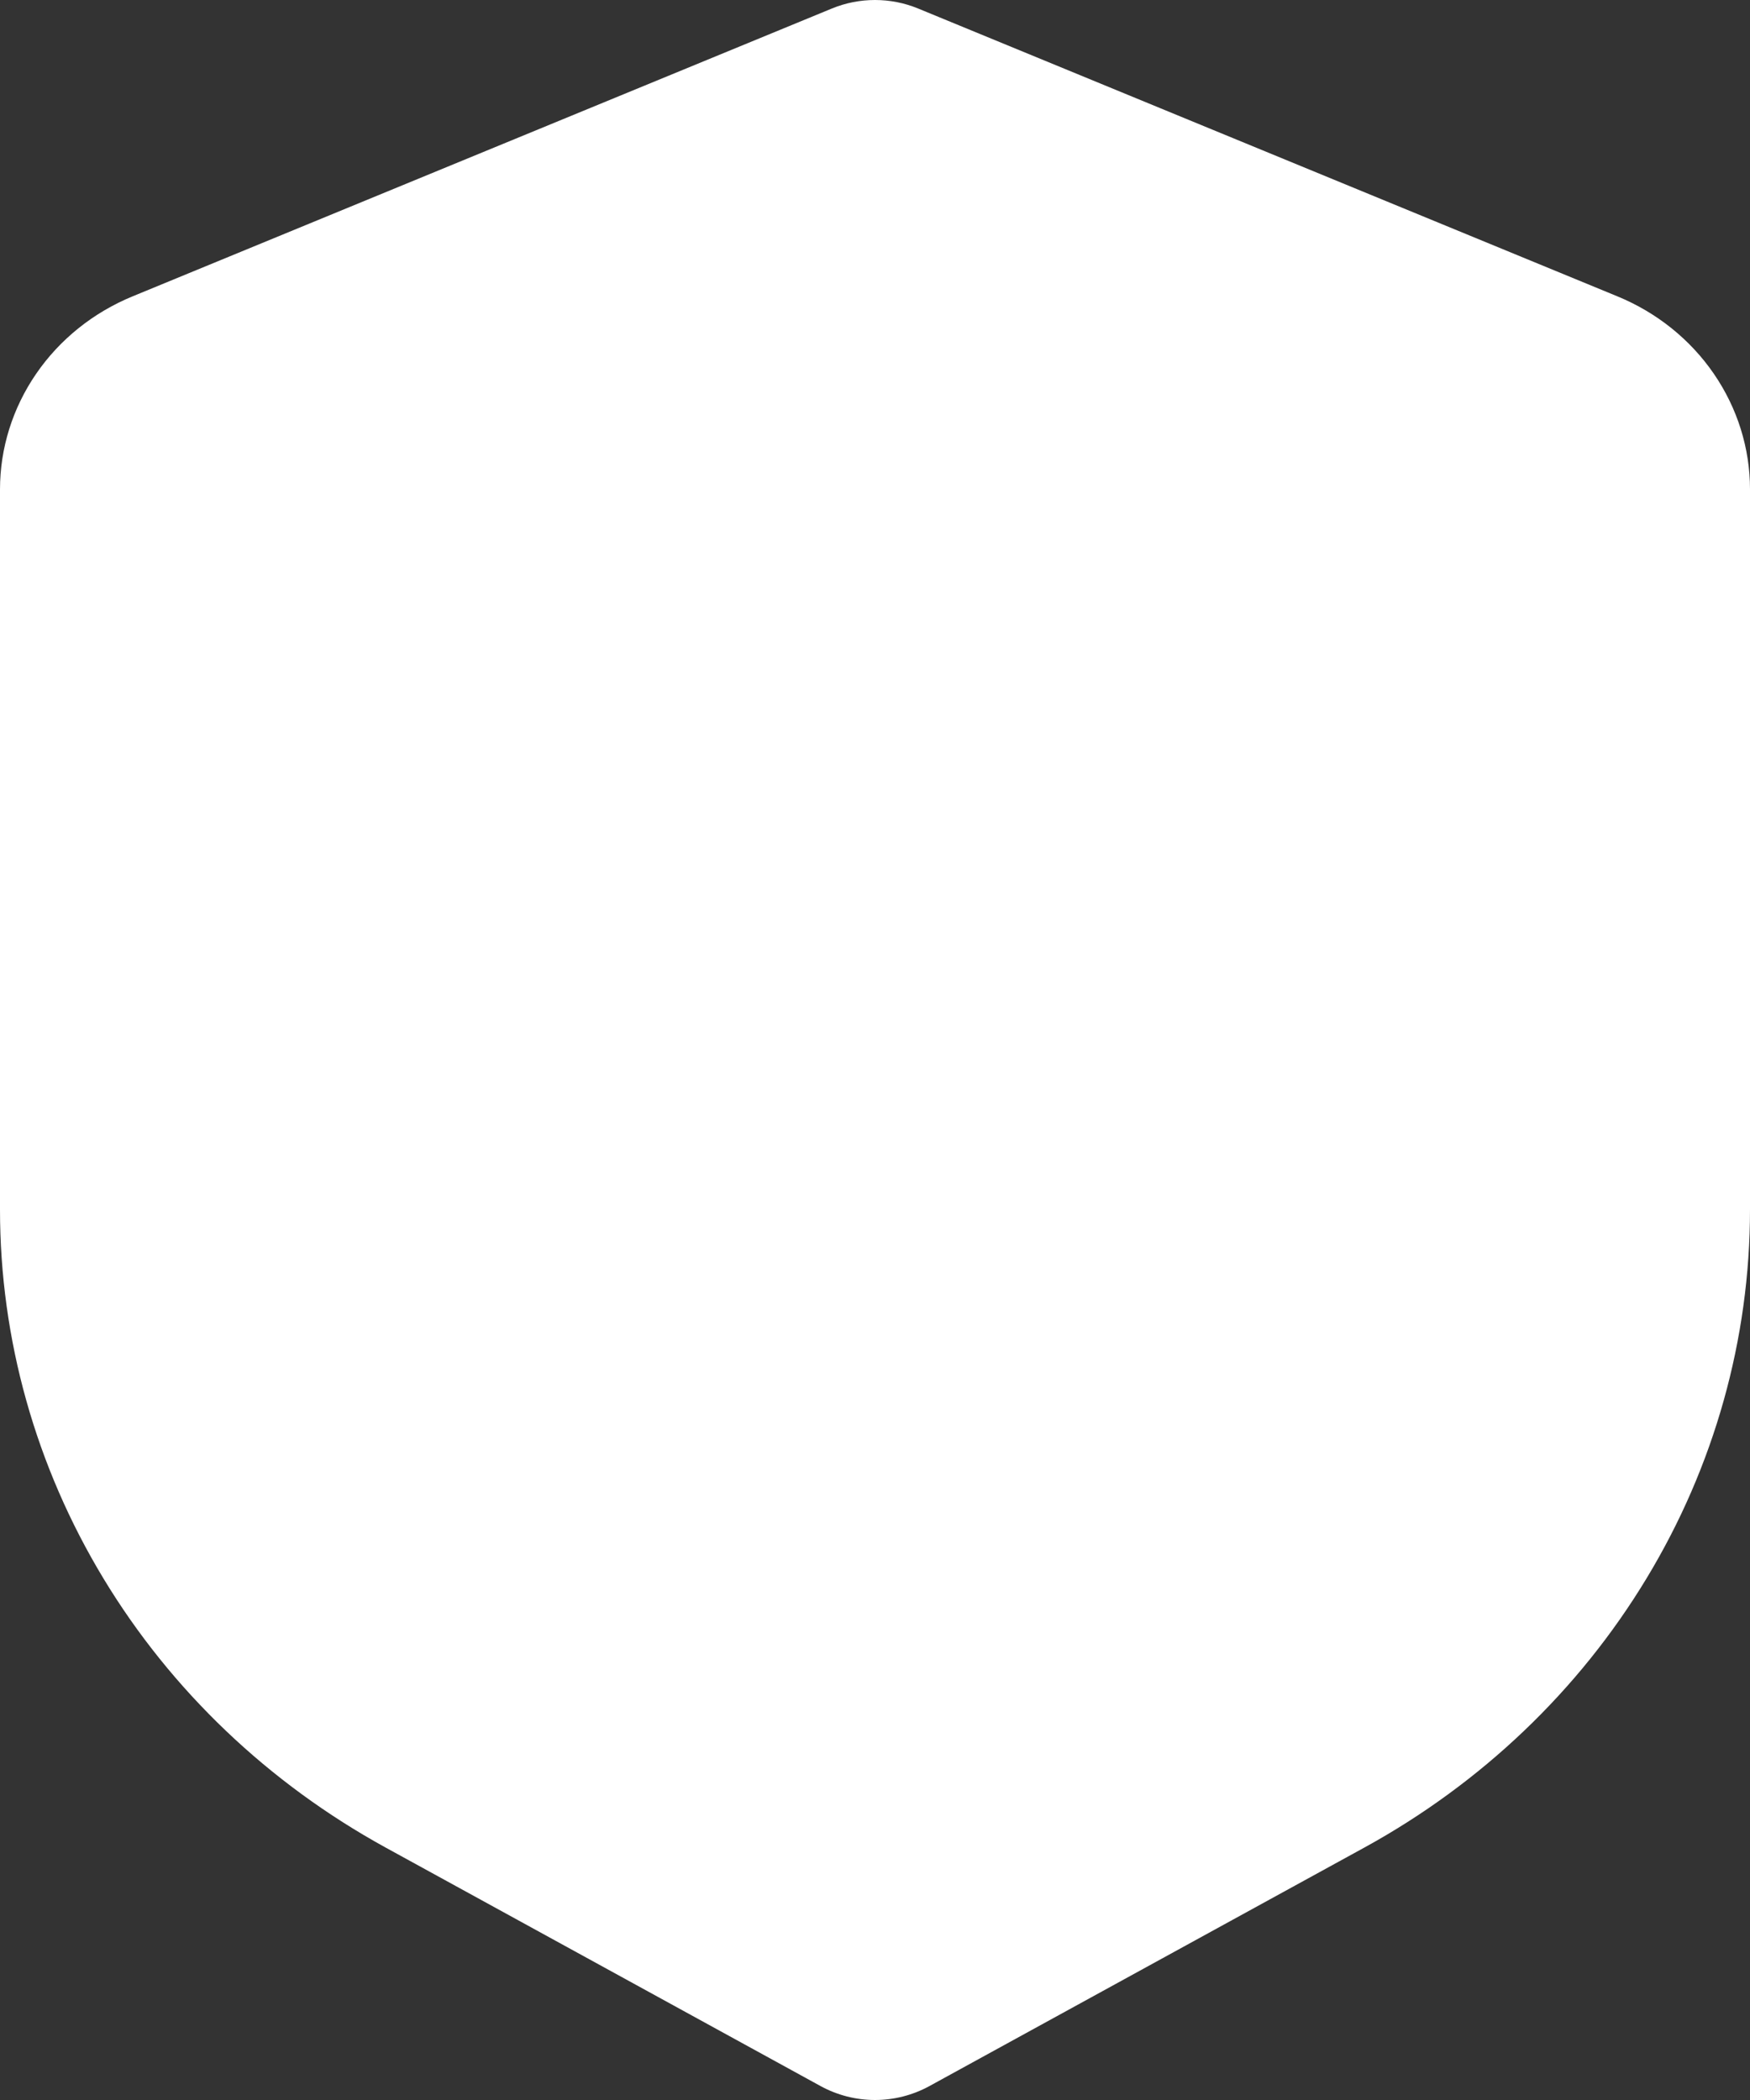 <svg width="20" height="24" viewBox="0 0 20 24" fill="none" xmlns="http://www.w3.org/2000/svg">
<rect x="0" y="0" width="20" height="24" fill="#333333" stroke="none"/>
<path fill-rule="evenodd" clip-rule="evenodd" d="M10.492 0.097C10.337 0.033 10.169 0 10 0C9.831 0 9.663 0.033 9.508 0.097L1.515 3.387C1.065 3.572 0.682 3.88 0.413 4.272C0.144 4.664 5.40259e-05 5.123 0 5.593V13.824C0 15.305 0.408 16.759 1.182 18.039C1.956 19.32 3.07 20.381 4.409 21.116L9.38 23.842C9.569 23.945 9.783 24 10 24C10.217 24 10.431 23.945 10.62 23.842L15.591 21.116C16.931 20.381 18.044 19.319 18.818 18.038C19.593 16.757 20 15.303 20 13.822V5.593C20 5.123 19.856 4.664 19.587 4.272C19.318 3.88 18.935 3.572 18.485 3.387L10.492 0.097Z" fill="white"/>
</svg>
